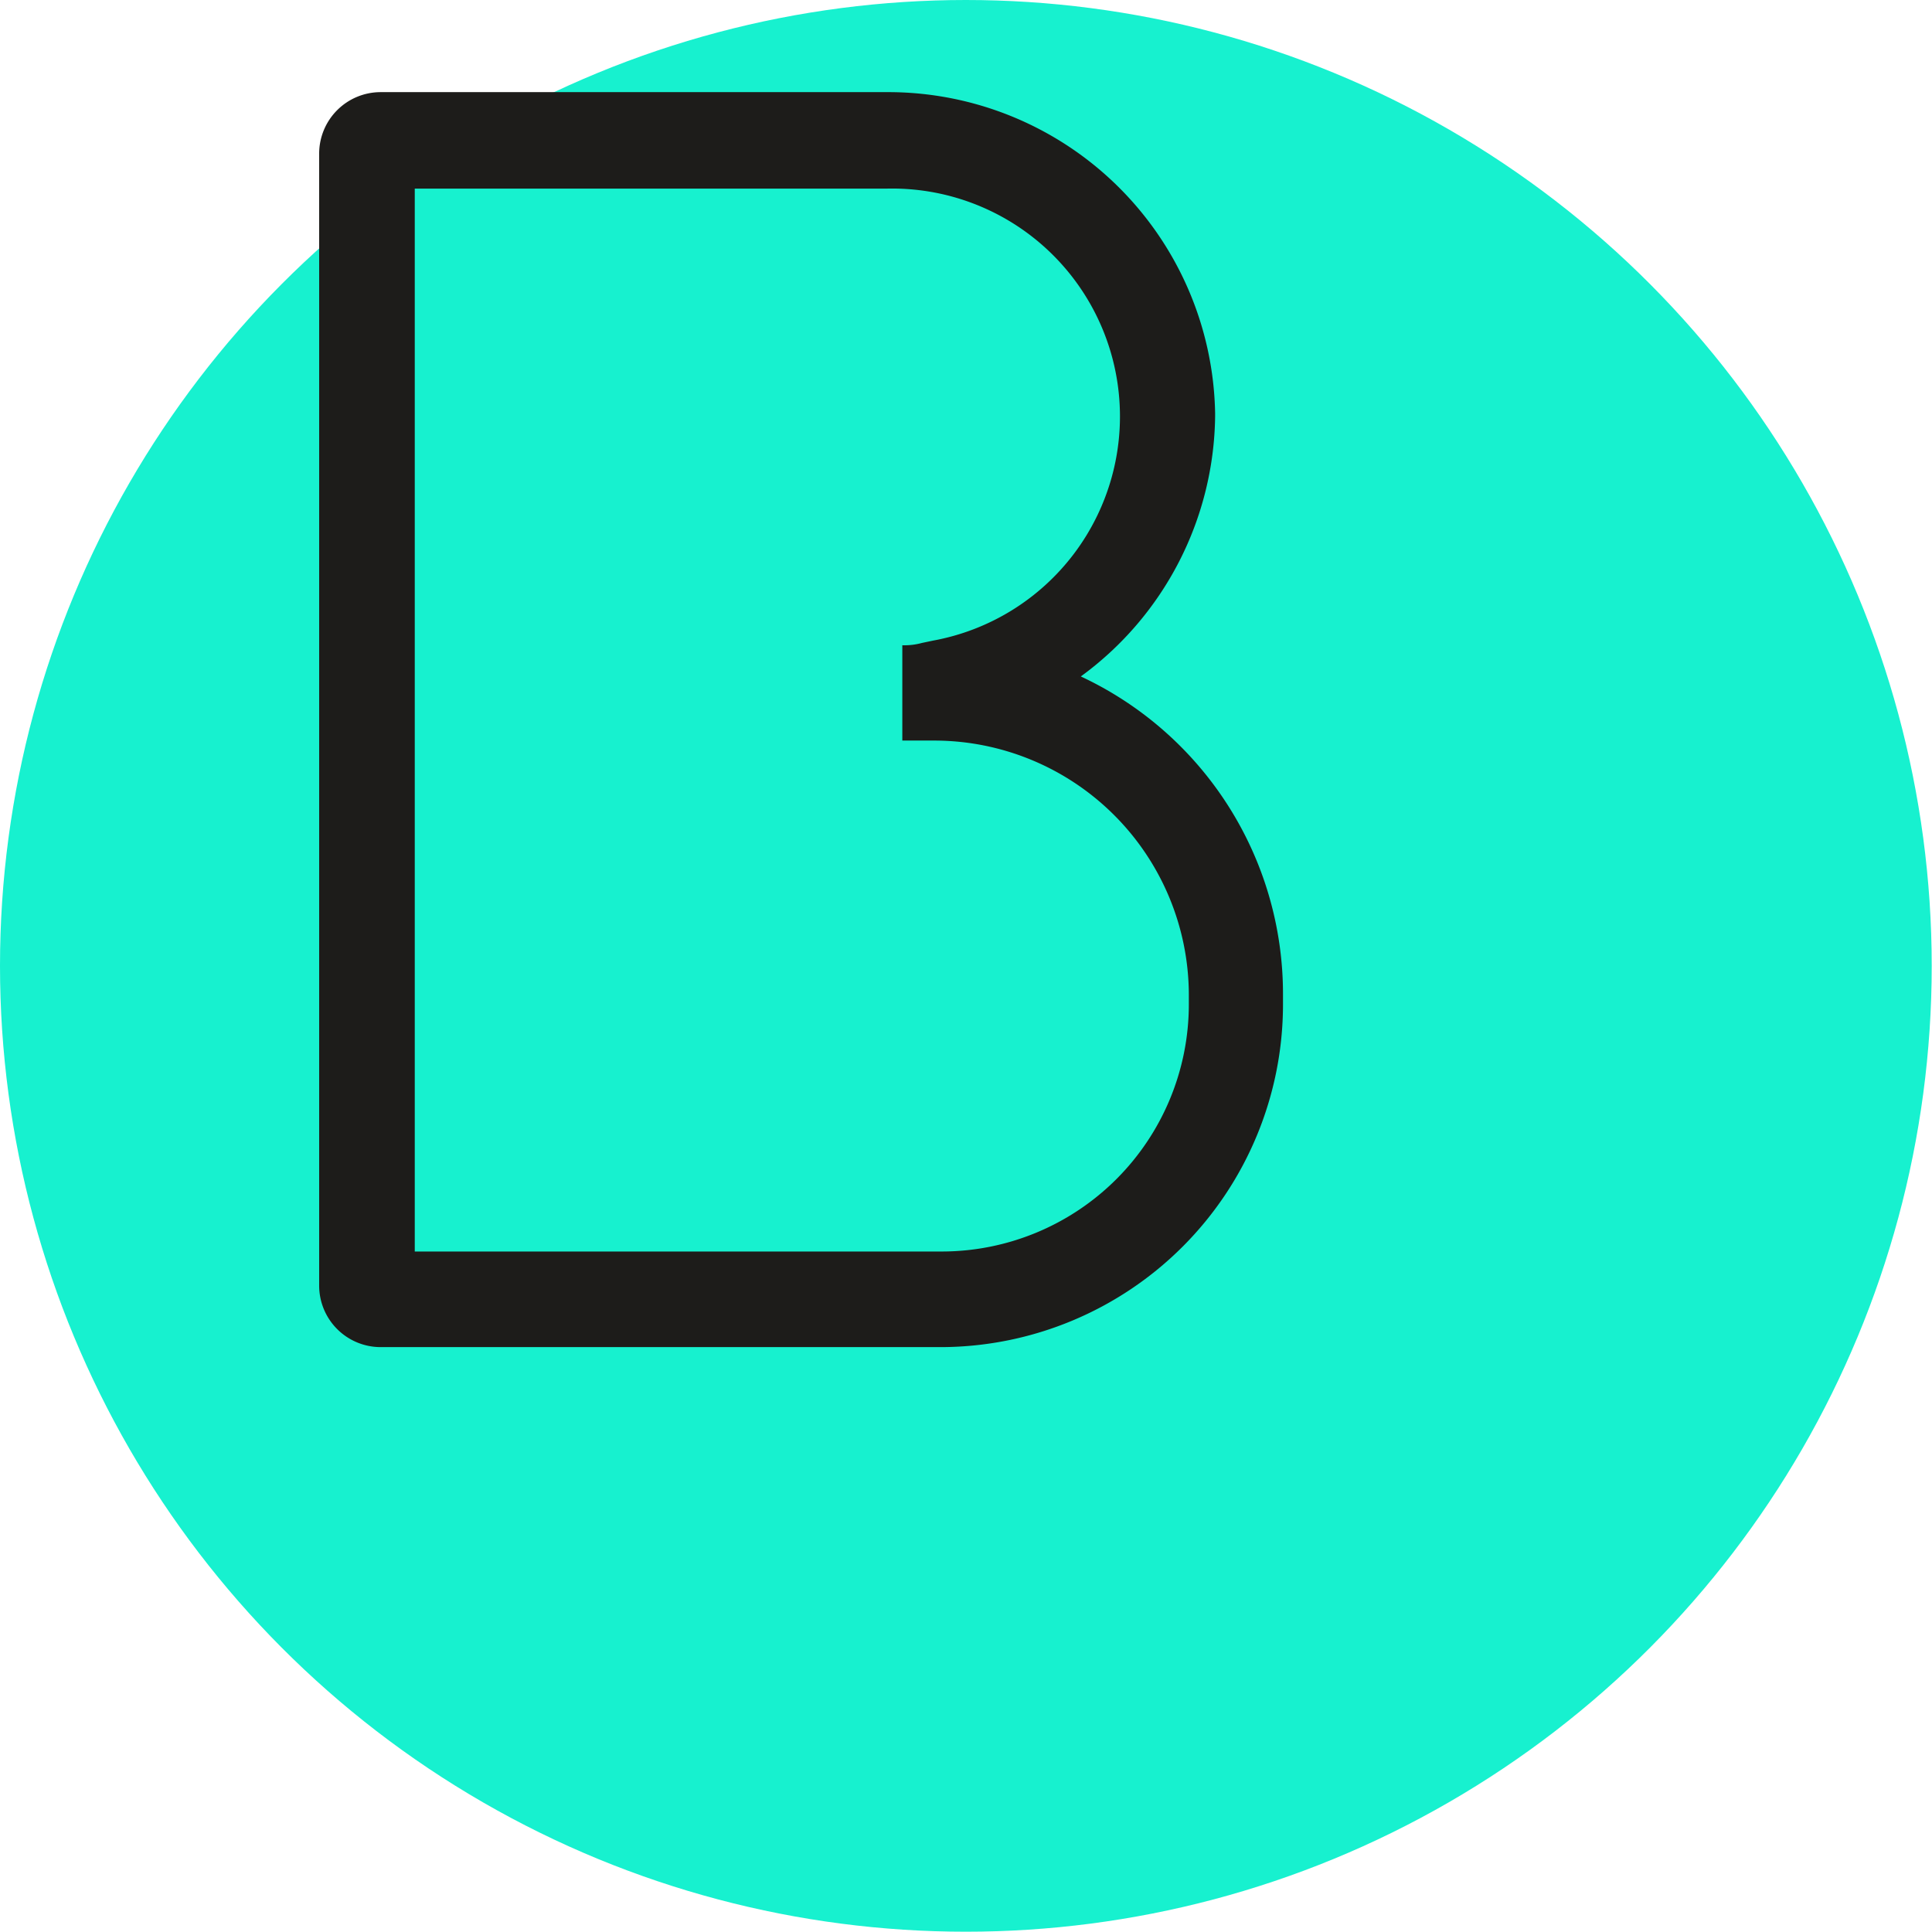 <svg id="Слой_1" data-name="Слой 1" xmlns="http://www.w3.org/2000/svg" viewBox="0 0 66.89 66.89"><title>B_презентация3</title><circle id="_Контур_" data-name="&lt;Контур&gt;" cx="33.44" cy="33.44" r="33.44" fill="#17f1cf"/><path id="_Составной_контур_" data-name="&lt;Составной контур&gt;" d="M53.75,68H34.32a2.13,2.13,0,0,1-2.13-2.13V26.68a2.13,2.13,0,0,1,2.13-2.13H51.84A11.32,11.32,0,0,1,63.21,35.67h0v.11a11.31,11.31,0,0,1-4.65,9,12.13,12.13,0,0,1,7,11v.37A11.87,11.87,0,0,1,53.75,68ZM35.5,64.69H53.75a8.56,8.56,0,0,0,8.55-8.55v-.37A8.82,8.82,0,0,0,53.49,47H52.38v-3.3a2.29,2.29,0,0,0,.68-.08l.38-.08a7.89,7.89,0,0,0-1.6-15.65H35.5Z" transform="translate(-21.14 -21.36)" fill="#1d1c1a"/></svg>